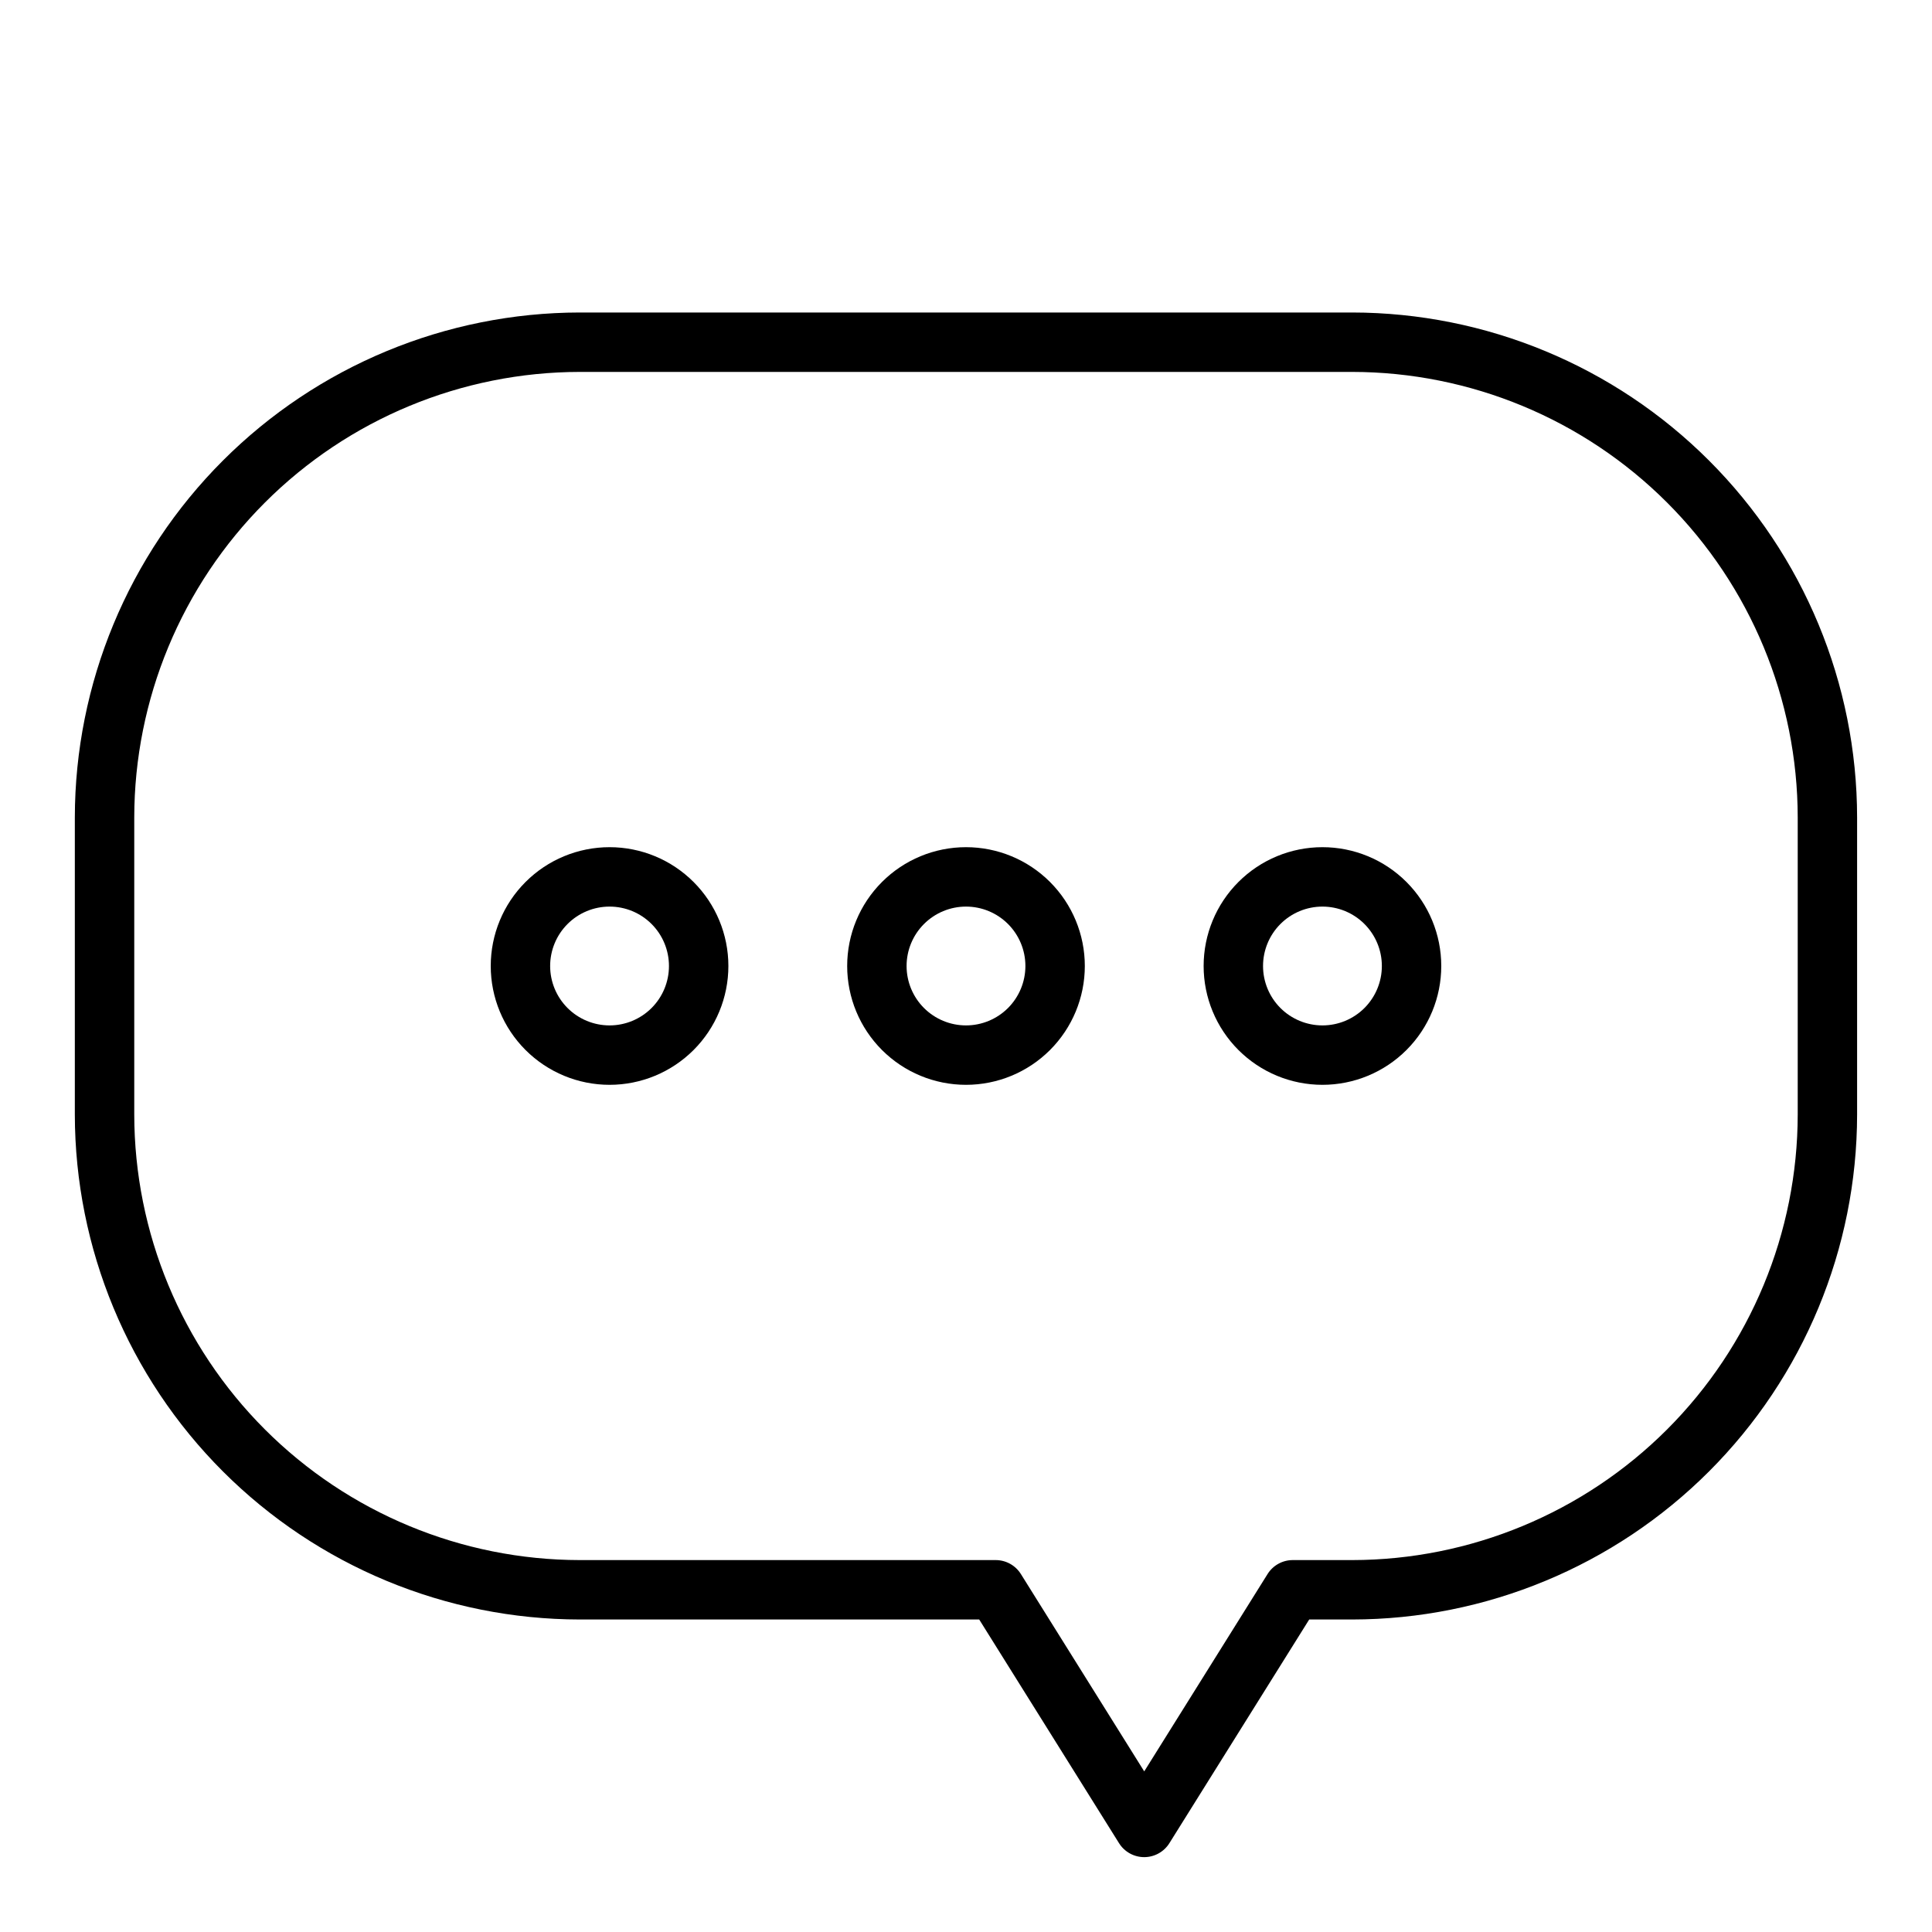 <?xml version="1.0" encoding="UTF-8"?>
<!-- Uploaded to: ICON Repo, www.svgrepo.com, Generator: ICON Repo Mixer Tools -->
<svg fill="#000000" width="800px" height="800px" version="1.1" viewBox="144 144 512 512" xmlns="http://www.w3.org/2000/svg">
 <g>
  <path d="m400 431.49c-8.352 0-16.363-3.32-22.266-9.223-5.906-5.906-9.223-13.914-9.223-22.266s3.316-16.363 9.223-22.266c5.902-5.906 13.914-9.223 22.266-9.223s16.359 3.316 22.266 9.223c5.902 5.902 9.223 13.914 9.223 22.266s-3.32 16.359-9.223 22.266c-5.906 5.902-13.914 9.223-22.266 9.223zm0-47.23v-0.004c-4.176 0-8.18 1.66-11.133 4.613-2.953 2.953-4.613 6.957-4.613 11.133s1.66 8.18 4.613 11.133c2.953 2.949 6.957 4.609 11.133 4.609s8.18-1.66 11.133-4.609c2.949-2.953 4.609-6.957 4.609-11.133s-1.66-8.18-4.609-11.133c-2.953-2.953-6.957-4.613-11.133-4.613z"/>
  <path d="m305.54 431.49c-8.352 0-16.359-3.32-22.266-9.223-5.906-5.906-9.223-13.914-9.223-22.266s3.316-16.363 9.223-22.266c5.906-5.906 13.914-9.223 22.266-9.223 8.352 0 16.359 3.316 22.266 9.223 5.902 5.902 9.223 13.914 9.223 22.266s-3.32 16.359-9.223 22.266c-5.906 5.902-13.914 9.223-22.266 9.223zm0-47.23v-0.004c-4.176 0-8.18 1.66-11.133 4.613-2.953 2.953-4.613 6.957-4.613 11.133s1.66 8.18 4.613 11.133c2.953 2.949 6.957 4.609 11.133 4.609 4.176 0 8.18-1.66 11.133-4.609 2.953-2.953 4.609-6.957 4.609-11.133s-1.656-8.18-4.609-11.133c-2.953-2.953-6.957-4.613-11.133-4.613z"/>
  <path d="m494.46 431.49c-8.348 0-16.359-3.32-22.262-9.223-5.906-5.906-9.223-13.914-9.223-22.266s3.316-16.363 9.223-22.266c5.902-5.906 13.914-9.223 22.262-9.223 8.352 0 16.363 3.316 22.266 9.223 5.906 5.902 9.223 13.914 9.223 22.266s-3.316 16.359-9.223 22.266c-5.902 5.902-13.914 9.223-22.266 9.223zm0-47.23v-0.004c-4.172 0-8.18 1.66-11.133 4.613-2.949 2.953-4.609 6.957-4.609 11.133s1.66 8.18 4.609 11.133c2.953 2.949 6.961 4.609 11.133 4.609 4.176 0 8.184-1.66 11.133-4.609 2.953-2.953 4.613-6.957 4.613-11.133s-1.66-8.18-4.613-11.133c-2.949-2.953-6.957-4.613-11.133-4.613z"/>
  <path d="m447.23 636.16c-2.715 0-5.238-1.398-6.676-3.699l-37.055-59.277h-105.84c-35.48-0.039-69.496-14.152-94.586-39.242-25.09-25.086-39.199-59.102-39.242-94.582v-78.723c0.043-35.48 14.152-69.496 39.242-94.582 25.09-25.09 59.105-39.199 94.586-39.242h204.67c35.48 0.043 69.496 14.152 94.582 39.242 25.09 25.086 39.203 59.102 39.242 94.582v78.723c-0.039 35.48-14.152 69.496-39.242 94.582-25.086 25.09-59.102 39.203-94.582 39.242h-11.375l-37.055 59.277c-1.438 2.301-3.961 3.699-6.676 3.699zm-149.57-393.6c-31.309 0.035-61.32 12.488-83.457 34.625-22.137 22.137-34.59 52.148-34.625 83.453v78.723c0.035 31.305 12.488 61.32 34.625 83.457 22.137 22.137 52.148 34.586 83.457 34.621h110.21c2.715 0 5.238 1.398 6.676 3.703l32.684 52.293 32.684-52.293c1.441-2.305 3.961-3.703 6.676-3.703h15.746c31.305-0.035 61.32-12.484 83.457-34.621 22.137-22.137 34.586-52.152 34.621-83.457v-78.723c-0.035-31.305-12.484-61.316-34.621-83.453-22.137-22.137-52.152-34.59-83.457-34.625z"/>
 </g>
</svg>